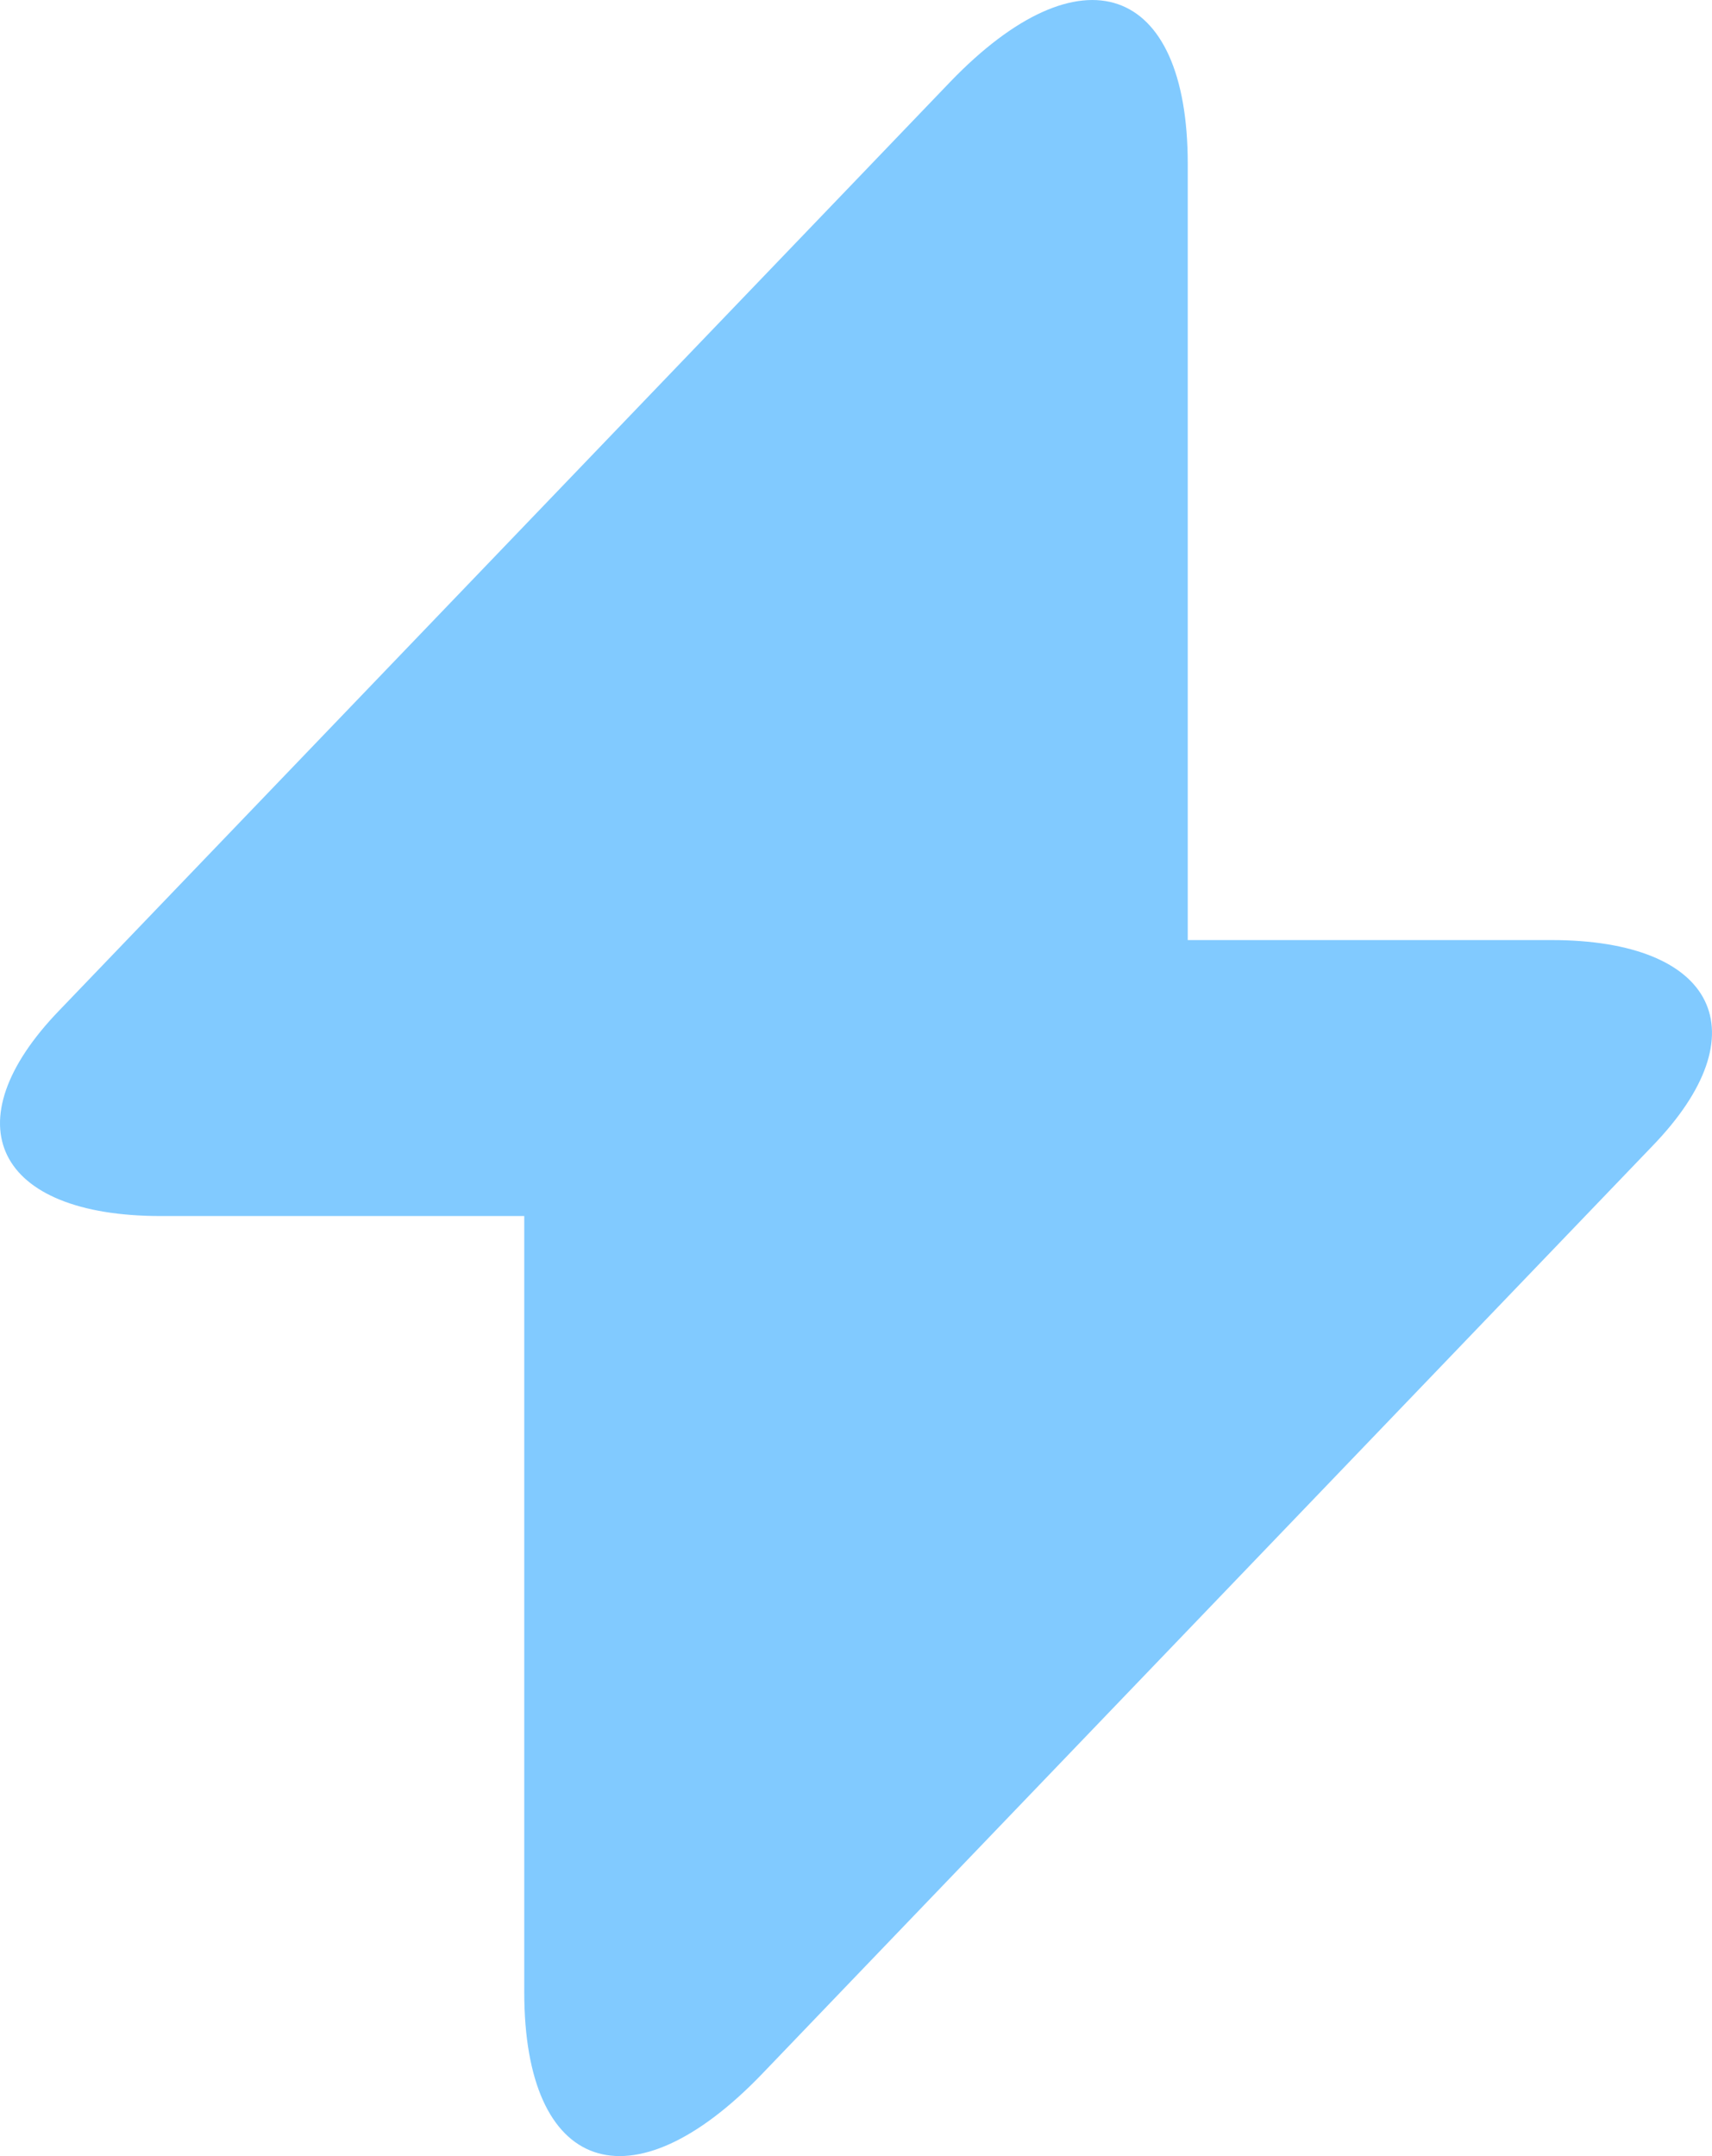 <svg width="27" height="34" viewBox="0 0 27 34" fill="none" xmlns="http://www.w3.org/2000/svg">
<path d="M24.466 14.824H18.732V2.585C18.732 -0.27 17.044 -0.848 14.984 1.293L13.5 2.84L0.939 15.929C-0.787 17.714 -0.063 19.176 2.534 19.176H8.268V31.415C8.268 34.27 9.956 34.848 12.016 32.707L13.5 31.16L26.061 18.071C27.787 16.286 27.063 14.824 24.466 14.824Z" fill="#81CAFF"/>
</svg>
